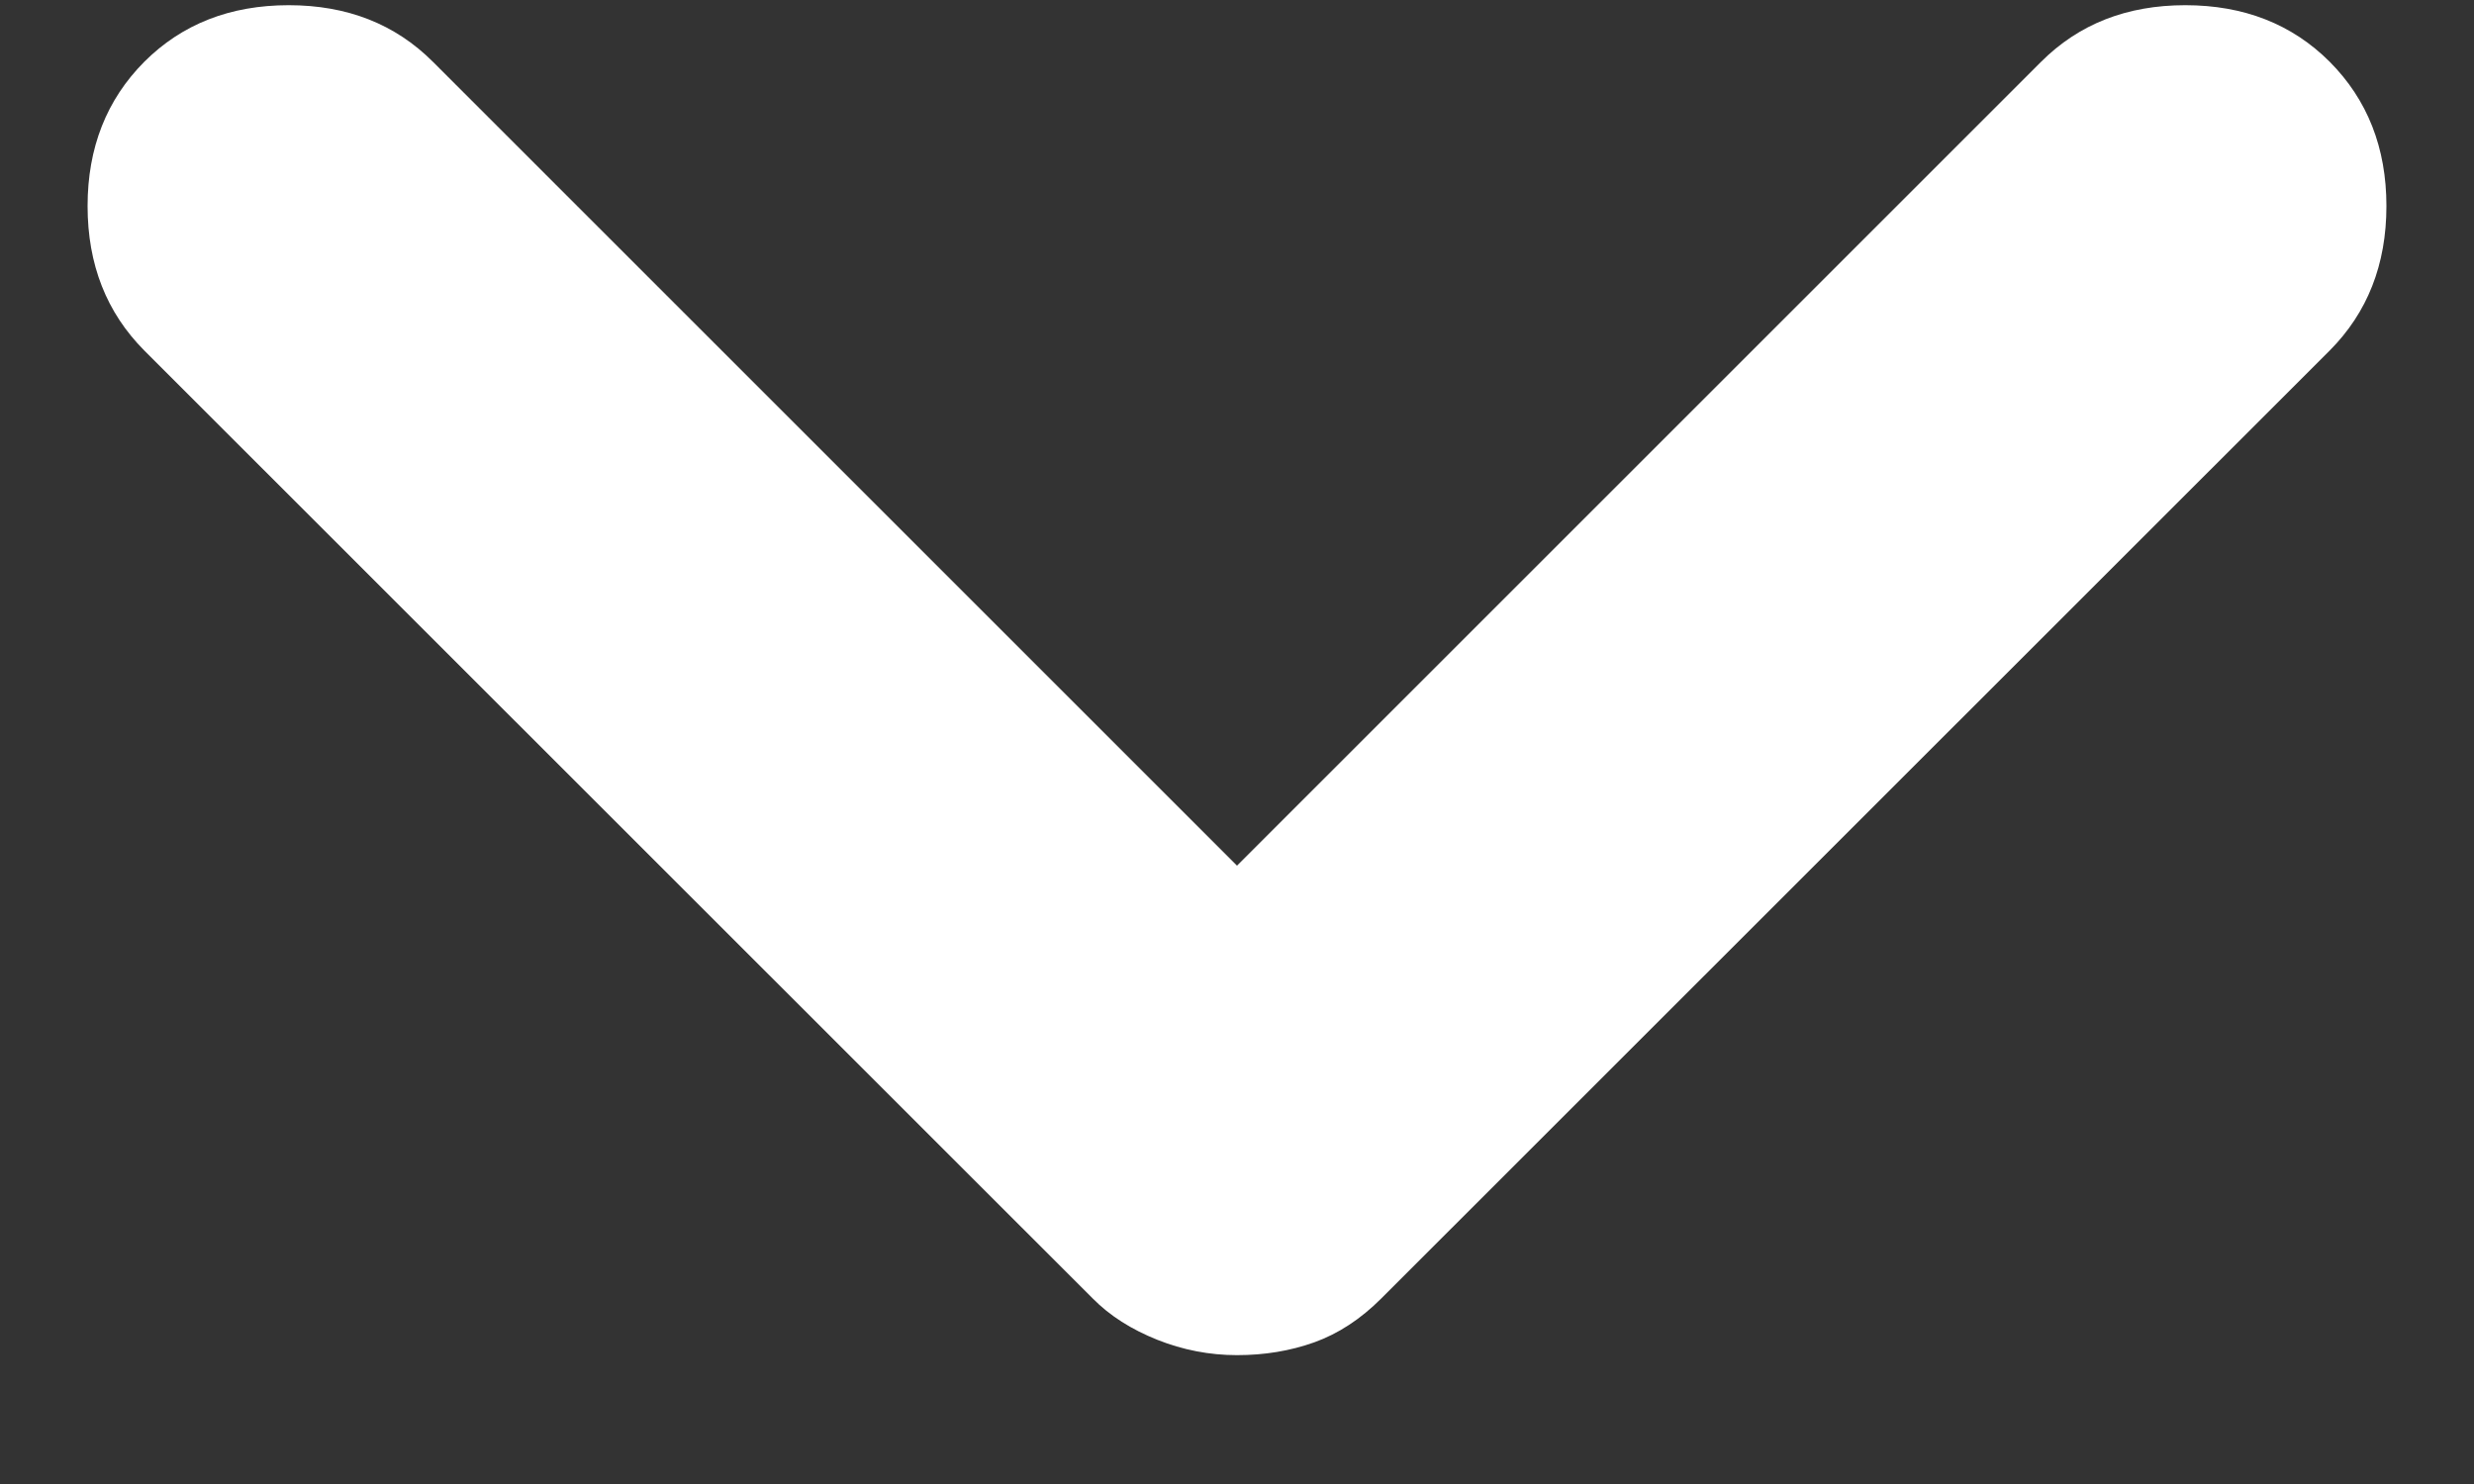 <svg width="10" height="6" viewBox="0 0 10 6" fill="none" xmlns="http://www.w3.org/2000/svg">
<rect x="0" y="0" width="10" height="6" fill="#333333" stroke="none"/>
<path d="M5 5.479C4.889 5.479 4.781 5.458 4.678 5.417C4.573 5.375 4.486 5.32 4.417 5.25L0.583 1.417C0.431 1.264 0.354 1.07 0.354 0.833C0.354 0.597 0.431 0.403 0.583 0.25C0.736 0.097 0.931 0.021 1.167 0.021C1.403 0.021 1.597 0.097 1.75 0.25L5 3.5L8.25 0.25C8.403 0.097 8.597 0.021 8.833 0.021C9.069 0.021 9.264 0.097 9.417 0.25C9.569 0.403 9.646 0.597 9.646 0.833C9.646 1.07 9.569 1.264 9.417 1.417L5.583 5.25C5.5 5.333 5.41 5.392 5.313 5.427C5.215 5.462 5.111 5.479 5 5.479Z" fill="white"/>
</svg>
